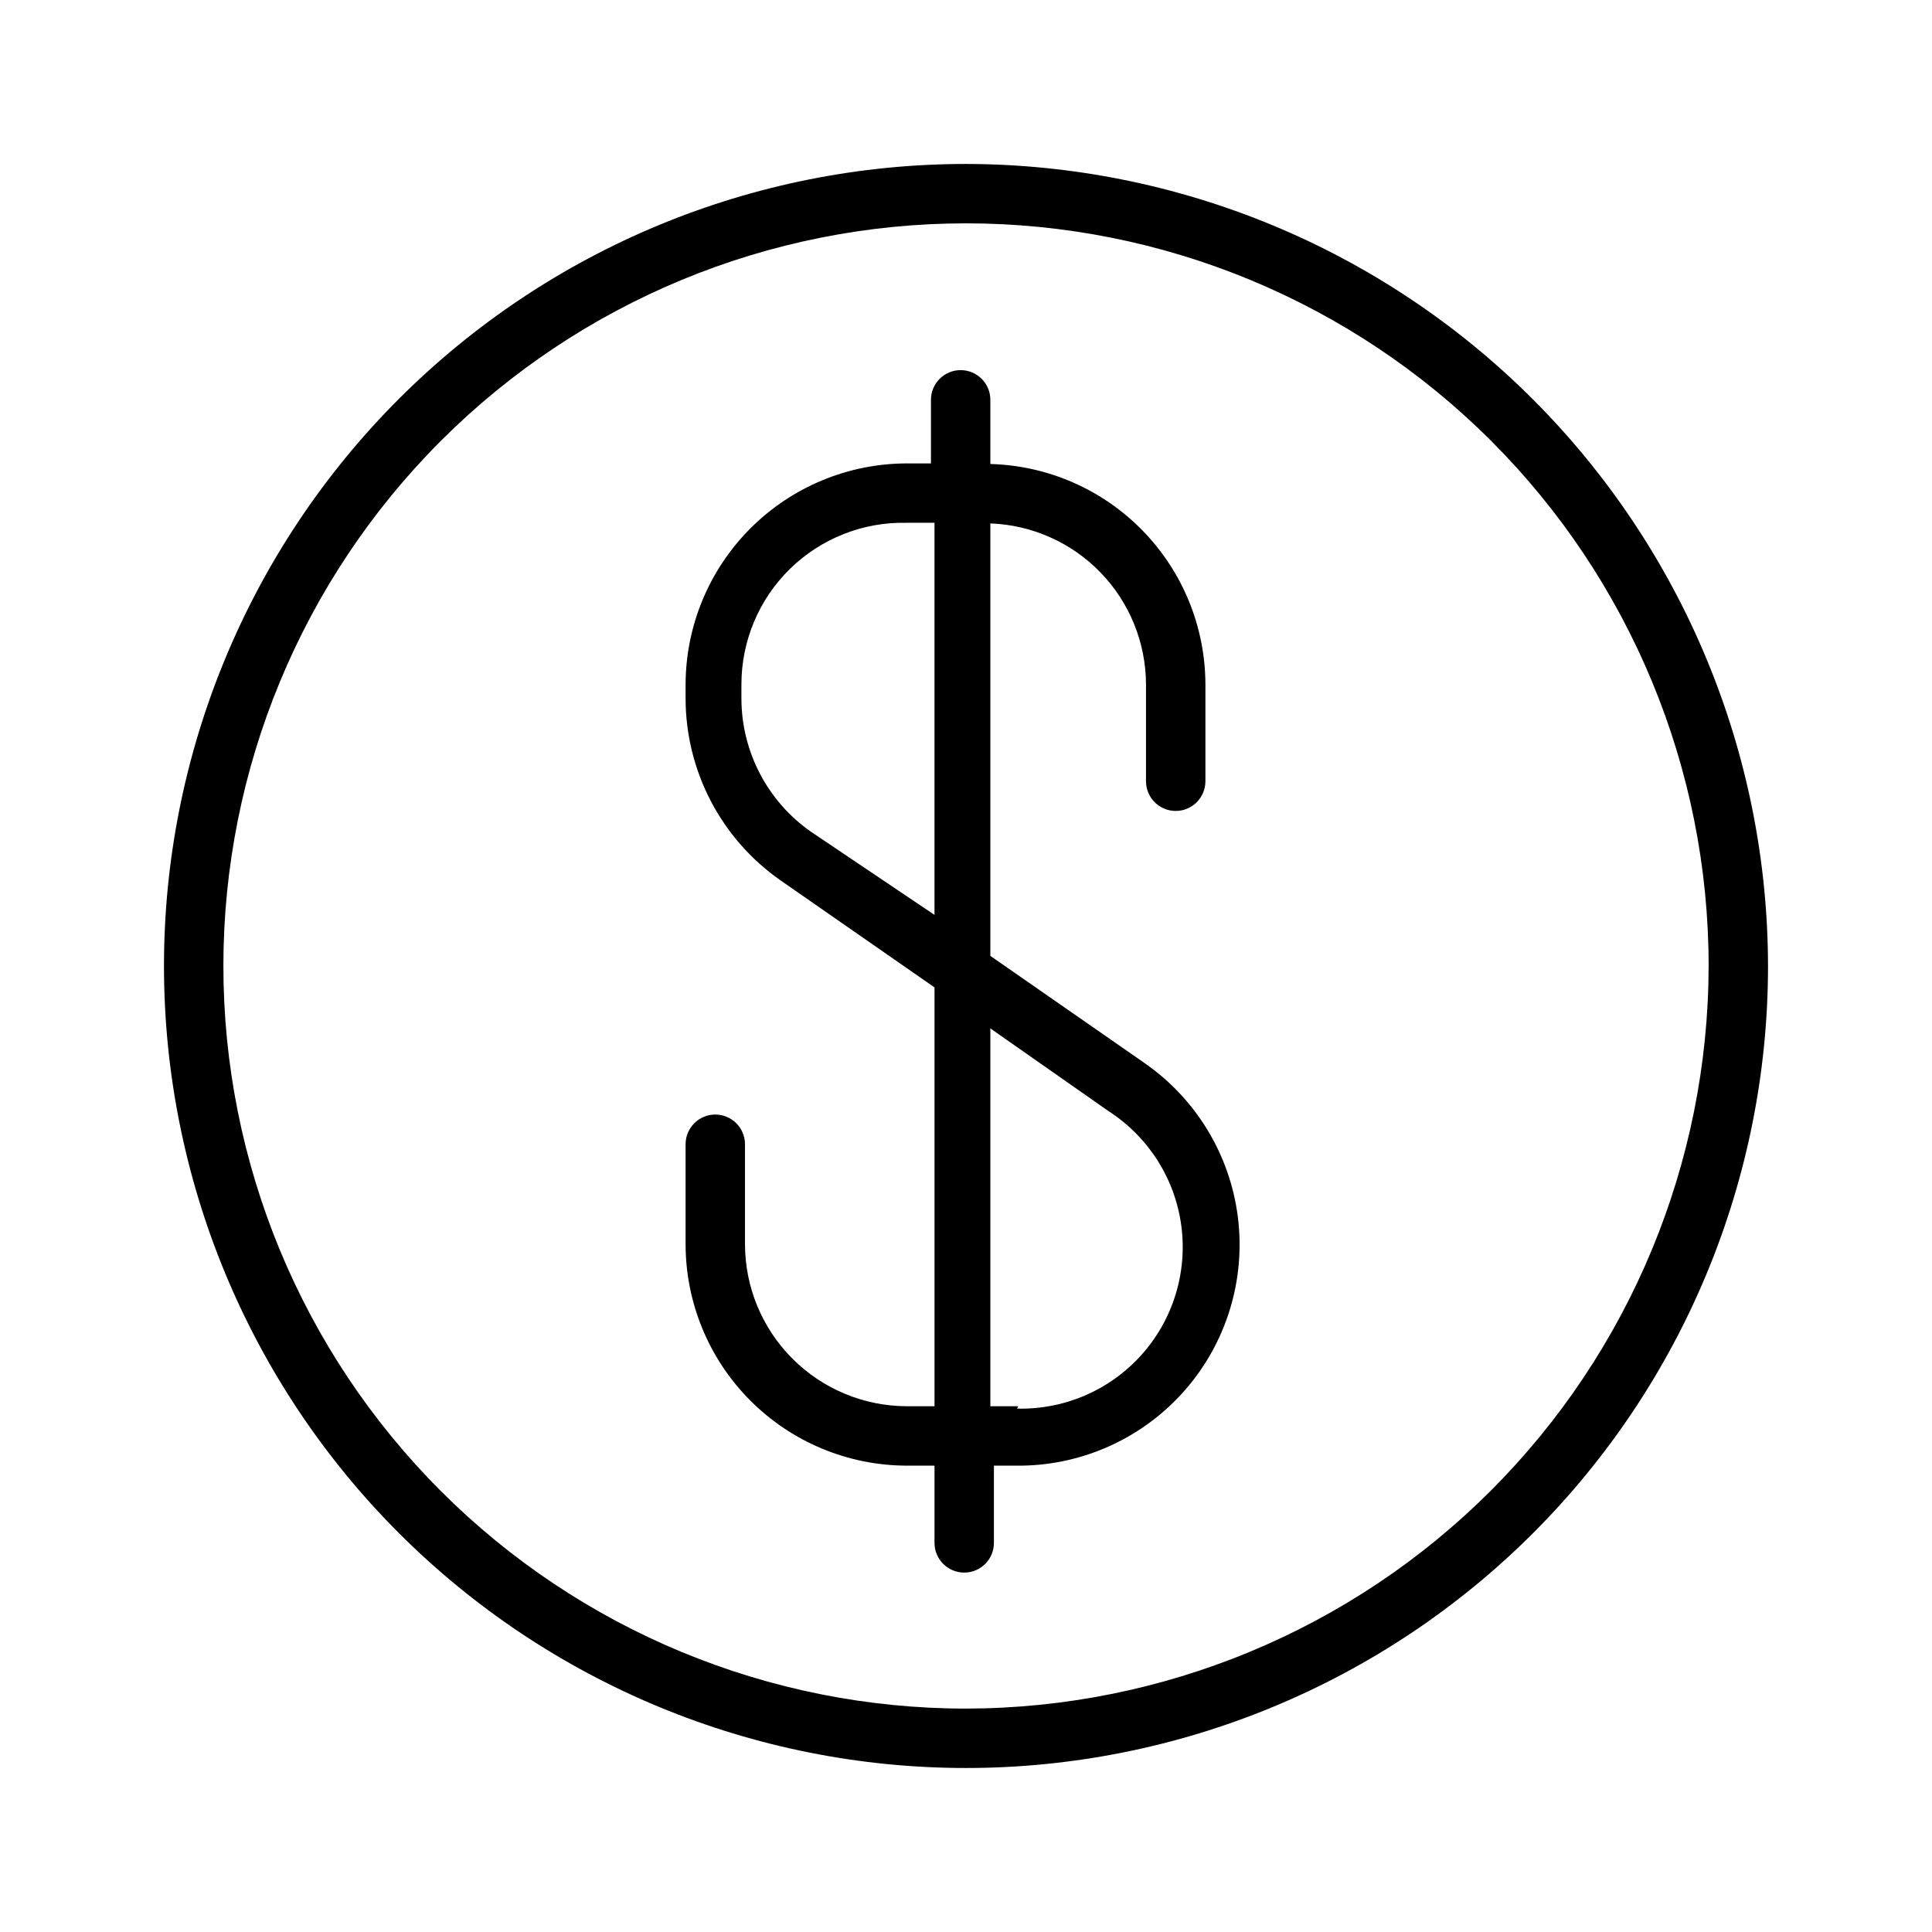 <?xml version="1.0" encoding="UTF-8"?>
<!-- The Best Svg Icon site in the world: iconSvg.co, Visit us! https://iconsvg.co -->
<svg fill="#000000" width="800px" height="800px" version="1.1" viewBox="144 144 512 512" xmlns="http://www.w3.org/2000/svg">
 <g>
  <path d="m400 187.45c-56.371 0-110.43 22.395-150.29 62.254s-62.254 93.922-62.254 150.29c0 56.367 22.395 110.43 62.254 150.29 39.859 39.859 93.922 62.254 150.29 62.254 56.367 0 110.43-22.395 150.29-62.254 39.859-39.859 62.254-93.922 62.254-150.29-0.082-56.348-22.504-110.36-62.344-150.2-39.844-39.84-93.855-62.258-150.2-62.344zm0 409.34v0.004c-52.195 0-102.25-20.734-139.16-57.645-36.906-36.906-57.641-86.965-57.641-139.16 0-52.195 20.734-102.25 57.641-139.16s86.965-57.641 139.16-57.641c52.191 0 102.25 20.734 139.16 57.641 36.91 36.906 57.645 86.965 57.645 139.16-0.086 52.168-20.848 102.18-57.734 139.07-36.891 36.887-86.898 57.648-139.07 57.734z"/>
  <path d="m447.23 425.66-40.777-28.34v-114.61c11.055 0.406 21.523 5.074 29.215 13.027 7.688 7.953 12 18.574 12.035 29.637v25.664c0 2.086 0.828 4.09 2.305 5.566 1.477 1.477 3.481 2.305 5.566 2.305 2.09 0 4.09-0.828 5.566-2.305 1.477-1.477 2.305-3.481 2.305-5.566v-25.664c-0.035-15.234-6.004-29.859-16.648-40.766-10.641-10.906-25.113-17.234-40.344-17.645v-17.004c0-4.348-3.523-7.871-7.871-7.871-4.348 0-7.871 3.523-7.871 7.871v16.848h-6.457c-15.52 0.039-30.395 6.223-41.367 17.199-10.977 10.973-17.16 25.848-17.199 41.367v3.777c0.035 19.207 9.438 37.188 25.191 48.18l40.777 28.34v111l-7.402-0.004c-11.371-0.039-22.262-4.586-30.289-12.645-8.027-8.055-12.535-18.961-12.535-30.336v-26.449c0-2.086-0.828-4.09-2.305-5.566-1.477-1.477-3.481-2.305-5.566-2.305-4.348 0-7.871 3.523-7.871 7.871v26.449c0 15.547 6.164 30.461 17.145 41.469 10.977 11.012 25.875 17.215 41.422 17.258h7.398v20.469c0 4.348 3.527 7.871 7.875 7.871s7.871-3.523 7.871-7.871v-20.469h7.398c16.66-0.246 32.422-7.574 43.352-20.148 10.926-12.574 15.977-29.211 13.895-45.738-2.082-16.527-11.105-31.387-24.812-40.859zm-88.324-61.246v0.004c-11.52-8.055-18.391-21.215-18.422-35.27v-3.777c0-11.523 4.641-22.562 12.875-30.621 8.238-8.059 19.375-12.457 30.895-12.203h7.398v103.91zm54.945 152.25h-7.398v-100.13l31.488 22.043v-0.004c10.5 6.824 17.488 17.898 19.125 30.312 1.637 12.414-2.242 24.922-10.613 34.23-8.371 9.312-20.398 14.492-32.914 14.18z"/>
 </g>
</svg>